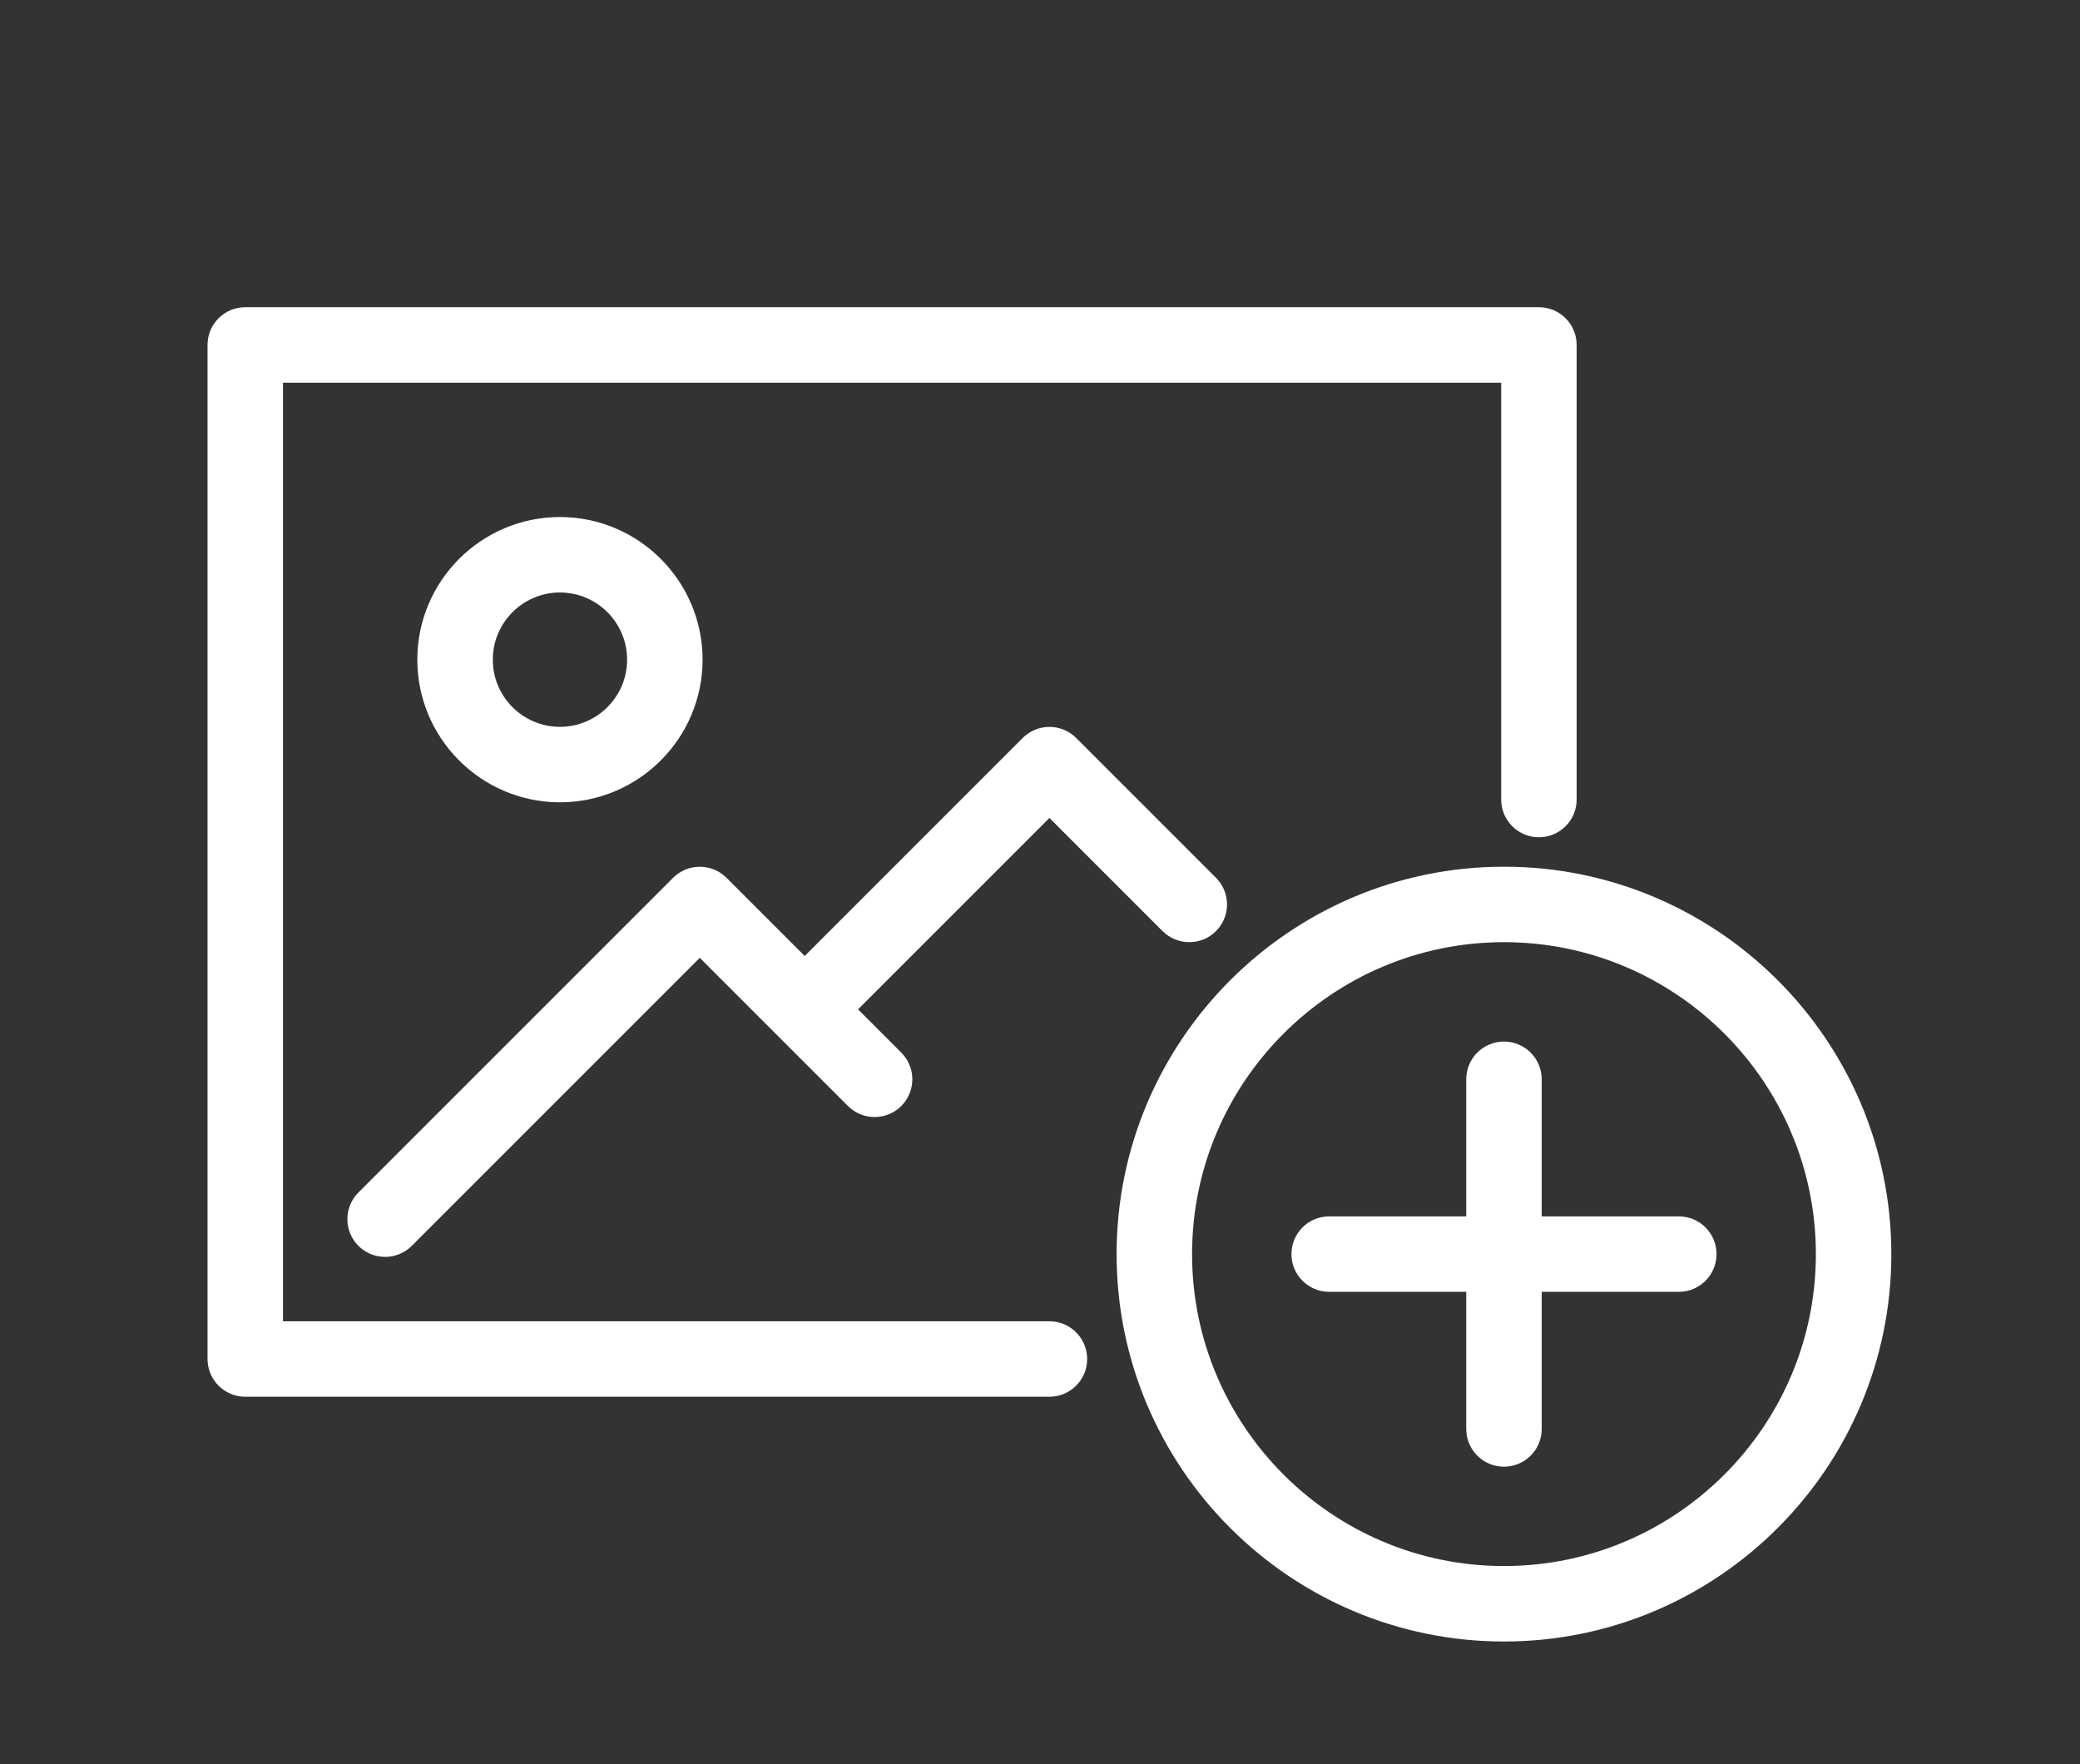 <?xml version="1.0" encoding="UTF-8"?><svg xmlns="http://www.w3.org/2000/svg" viewBox="0 0 441 374"><rect x="0" y="0" width="441" height="374" fill="#333333" stroke="none"/><defs><style>.d{fill:#fff;}</style></defs><g id="a"/><g id="b"/><g id="c"><g><path class="d" d="M318.87,183.74c-45.29,0-82.13,36.84-82.13,82.13s36.84,82.13,82.13,82.13,82.13-36.84,82.13-82.13-36.84-82.13-82.13-82.13Zm0,148.26c-36.46,0-66.13-29.67-66.13-66.13s29.67-66.13,66.13-66.13,66.13,29.67,66.13,66.13-29.67,66.13-66.13,66.13Z"/><path class="d" d="M355.94,257.87h-29.07v-29.06c0-4.42-3.58-8-8-8s-8,3.58-8,8v29.06h-29.06c-4.42,0-8,3.58-8,8s3.58,8,8,8h29.06v29.07c0,4.42,3.58,8,8,8s8-3.58,8-8v-29.07h29.07c4.42,0,8-3.58,8-8s-3.58-8-8-8Z"/><path class="d" d="M222.5,280.11H60V81.13H318.28v88.37c0,4.42,3.58,8,8,8s8-3.58,8-8V73.13c0-4.42-3.58-8-8-8H52c-4.42,0-8,3.58-8,8v214.98c0,4.42,3.58,8,8,8H222.5c4.42,0,8-3.58,8-8s-3.58-8-8-8Z"/><path class="d" d="M246.5,197.4c3.12,3.12,8.19,3.12,11.31,0,3.12-3.12,3.12-8.19,0-11.31l-29.65-29.65c-1.5-1.5-3.54-2.34-5.66-2.34s-4.16,.84-5.66,2.34l-46.23,46.23-16.58-16.58c-1.5-1.5-3.54-2.34-5.66-2.34s-4.16,.84-5.66,2.34l-66.72,66.72c-3.12,3.12-3.12,8.19,0,11.31,1.56,1.56,3.61,2.34,5.66,2.34s4.09-.78,5.66-2.34l61.06-61.06,31.41,31.41c3.12,3.12,8.19,3.12,11.31,0,3.12-3.12,3.12-8.19,0-11.31l-9.17-9.17,40.58-40.58,24,24Z"/><path class="d" d="M148.96,139.85c0-16.67-13.57-30.24-30.24-30.24s-30.24,13.56-30.24,30.24,13.57,30.24,30.24,30.24,30.24-13.57,30.24-30.24Zm-44.48,0c0-7.85,6.39-14.24,14.24-14.24s14.24,6.39,14.24,14.24-6.39,14.24-14.24,14.24-14.24-6.39-14.24-14.24Z"/></g></g></svg>